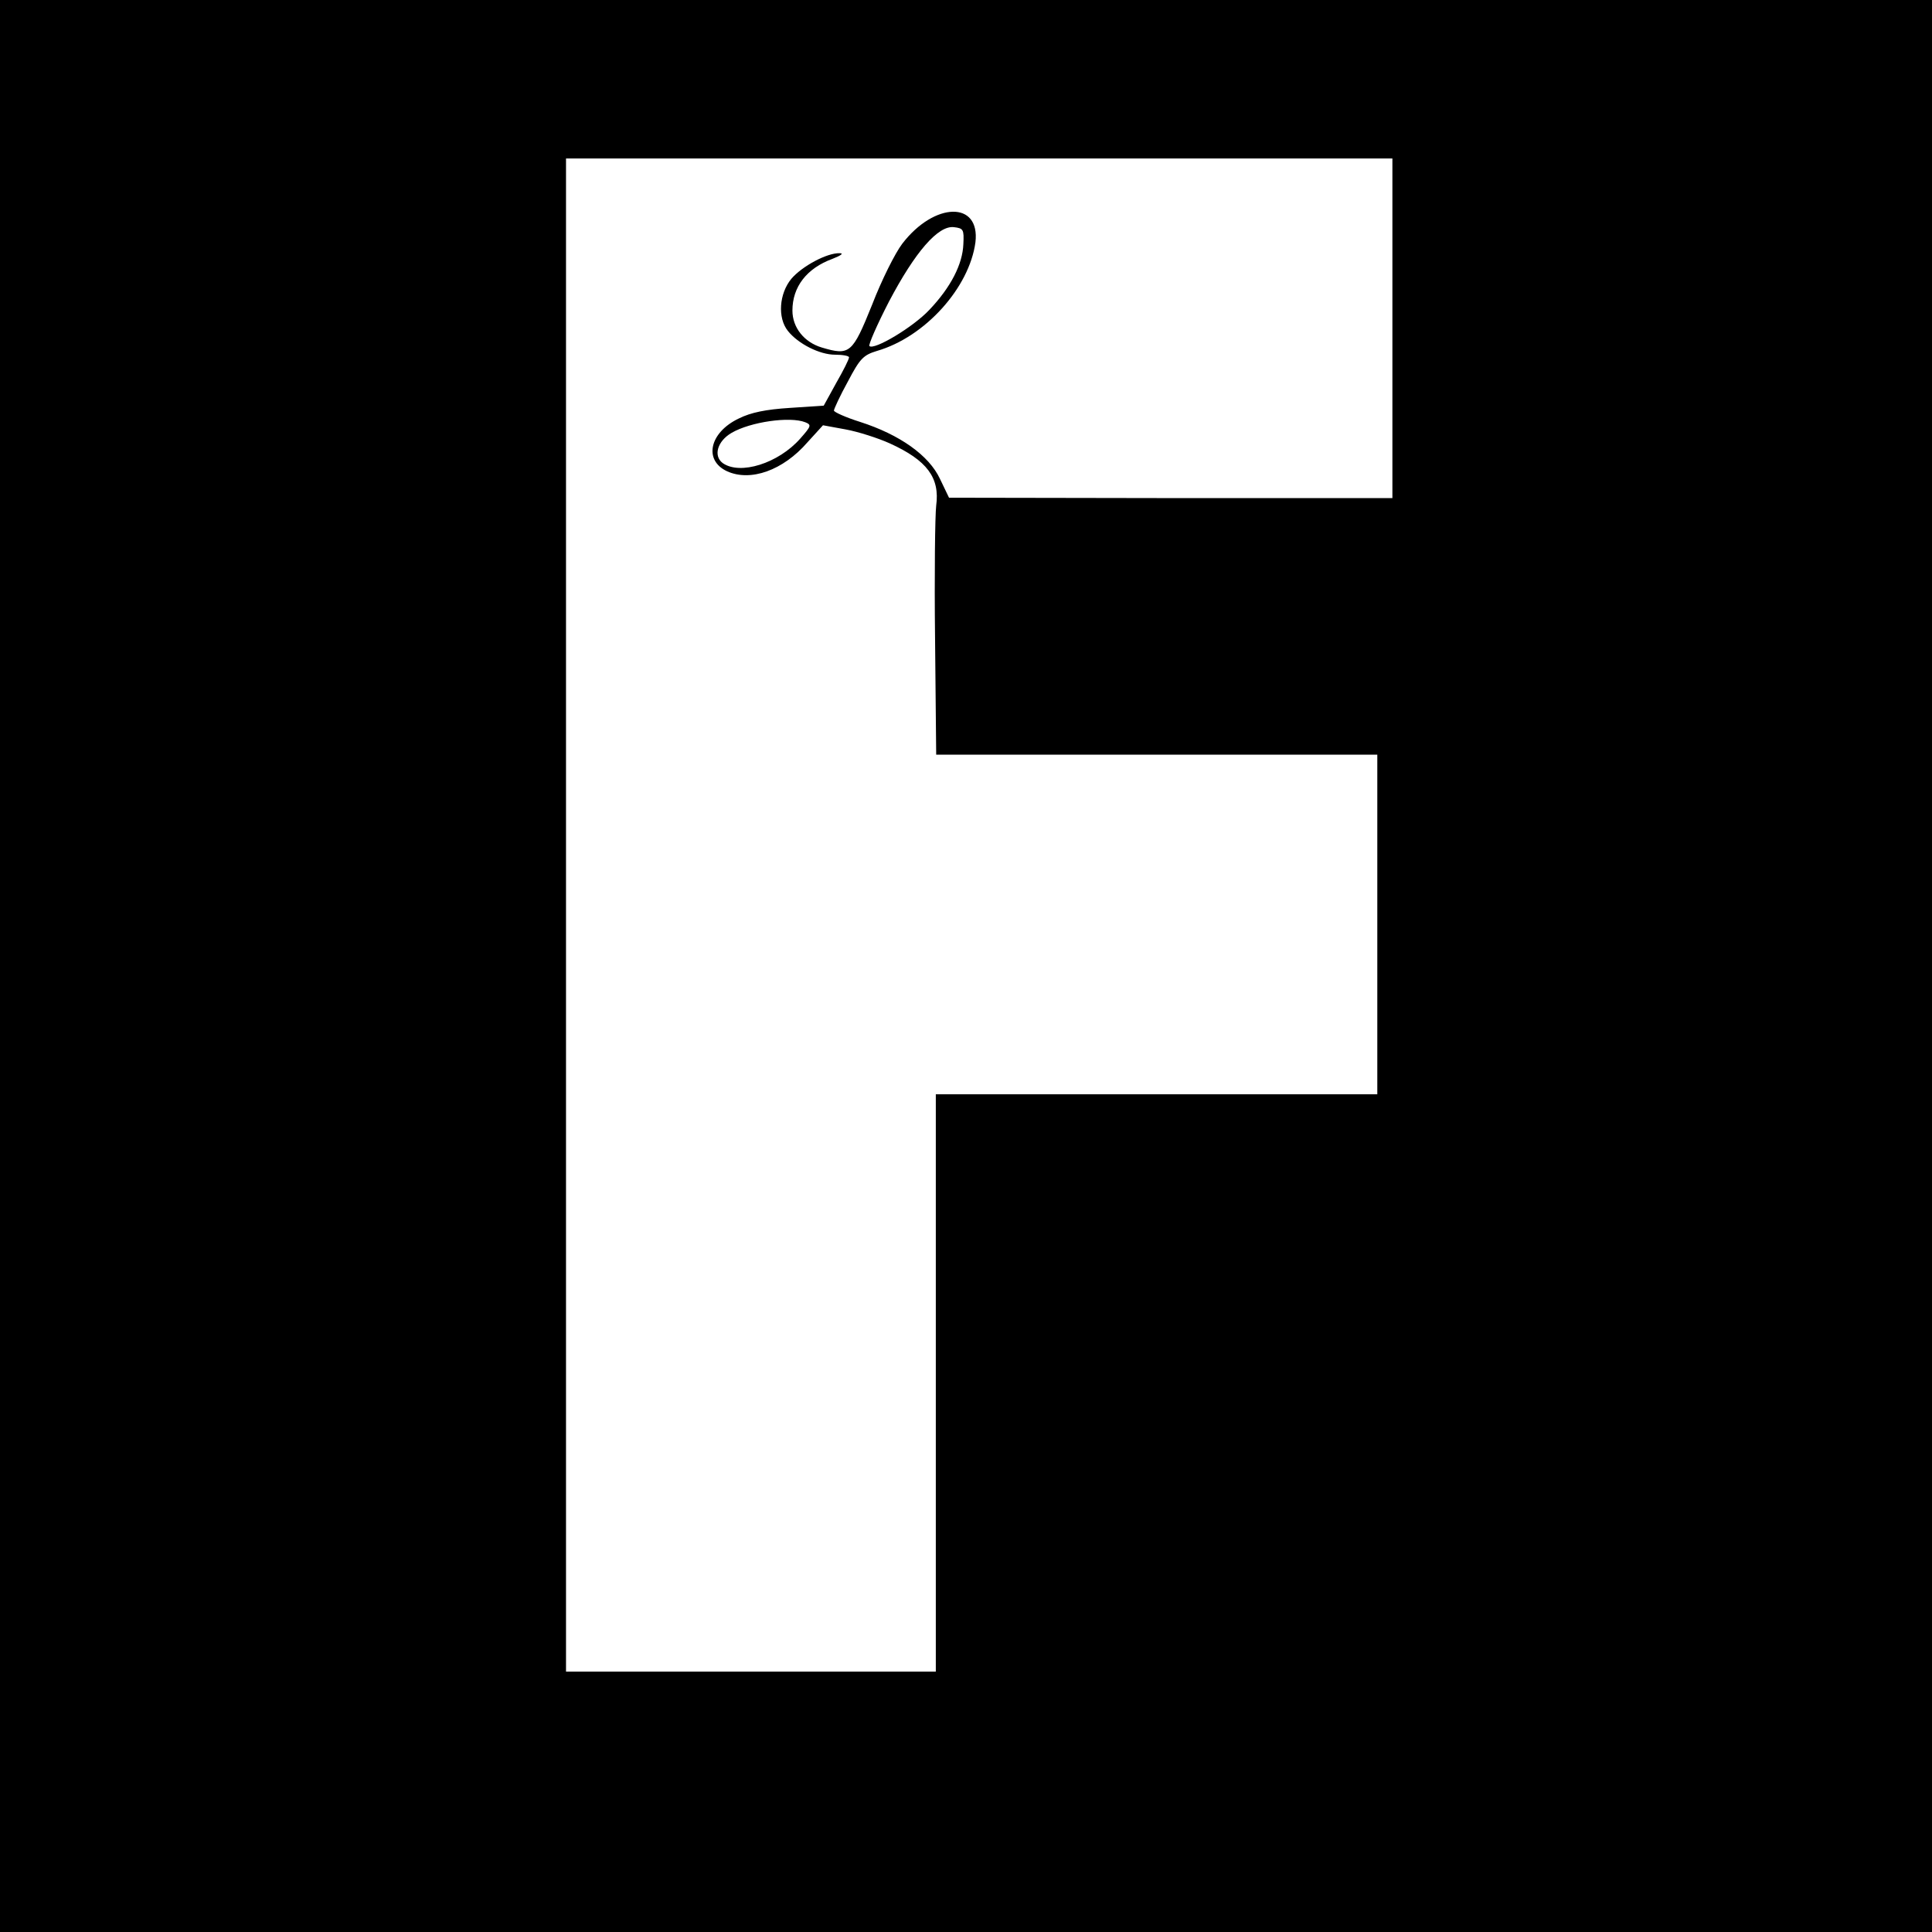 <?xml version="1.0" standalone="no"?>
<!DOCTYPE svg PUBLIC "-//W3C//DTD SVG 20010904//EN"
 "http://www.w3.org/TR/2001/REC-SVG-20010904/DTD/svg10.dtd">
<svg version="1.0" xmlns="http://www.w3.org/2000/svg"
 width="512pt" height="512pt" viewBox="0 0 512 512"
 preserveAspectRatio="xMidYMid meet">
<g transform="translate(0,512) scale(0.1,-0.1)"
fill="#000000" stroke="none">
<path d="M0 2560 l0 -2560 2560 0 2560 0 0 2560 0 2560 -2560 0 -2560 0 0
-2560z m3690 1690 l0 -450 -587 0 -588 1 -24 50 c-29 62 -106 117 -212 151
-38 12 -69 26 -69 30 0 4 16 39 37 77 32 61 41 70 77 81 128 37 245 168 261
288 13 110 -109 107 -194 -4 -19 -25 -55 -97 -80 -162 -52 -129 -59 -135 -133
-113 -47 14 -78 53 -78 98 0 63 38 112 106 137 23 9 31 15 19 15 -33 1 -99
-34 -128 -68 -32 -39 -37 -103 -9 -138 27 -34 84 -63 125 -63 20 0 37 -3 37
-7 0 -5 -15 -35 -34 -68 l-33 -60 -90 -6 c-63 -4 -103 -12 -135 -28 -78 -37
-94 -111 -31 -140 62 -28 148 2 213 77 l41 45 60 -11 c33 -6 86 -23 117 -37
99 -45 133 -91 123 -165 -3 -25 -5 -183 -3 -352 l3 -308 584 0 585 0 0 -450 0
-450 -585 0 -585 0 0 -765 0 -765 -490 0 -490 0 0 2005 0 2005 1095 0 1095 0
0 -450z m-1137 223 c-2 -53 -33 -114 -90 -174 -43 -46 -147 -108 -159 -96 -3
3 20 56 52 118 69 131 130 202 172 197 25 -3 27 -6 25 -45z m-419 -472 c17 -7
16 -10 -13 -43 -58 -66 -160 -98 -206 -65 -25 19 -14 58 24 80 50 29 154 44
195 28z"/>
</g>
</svg>
